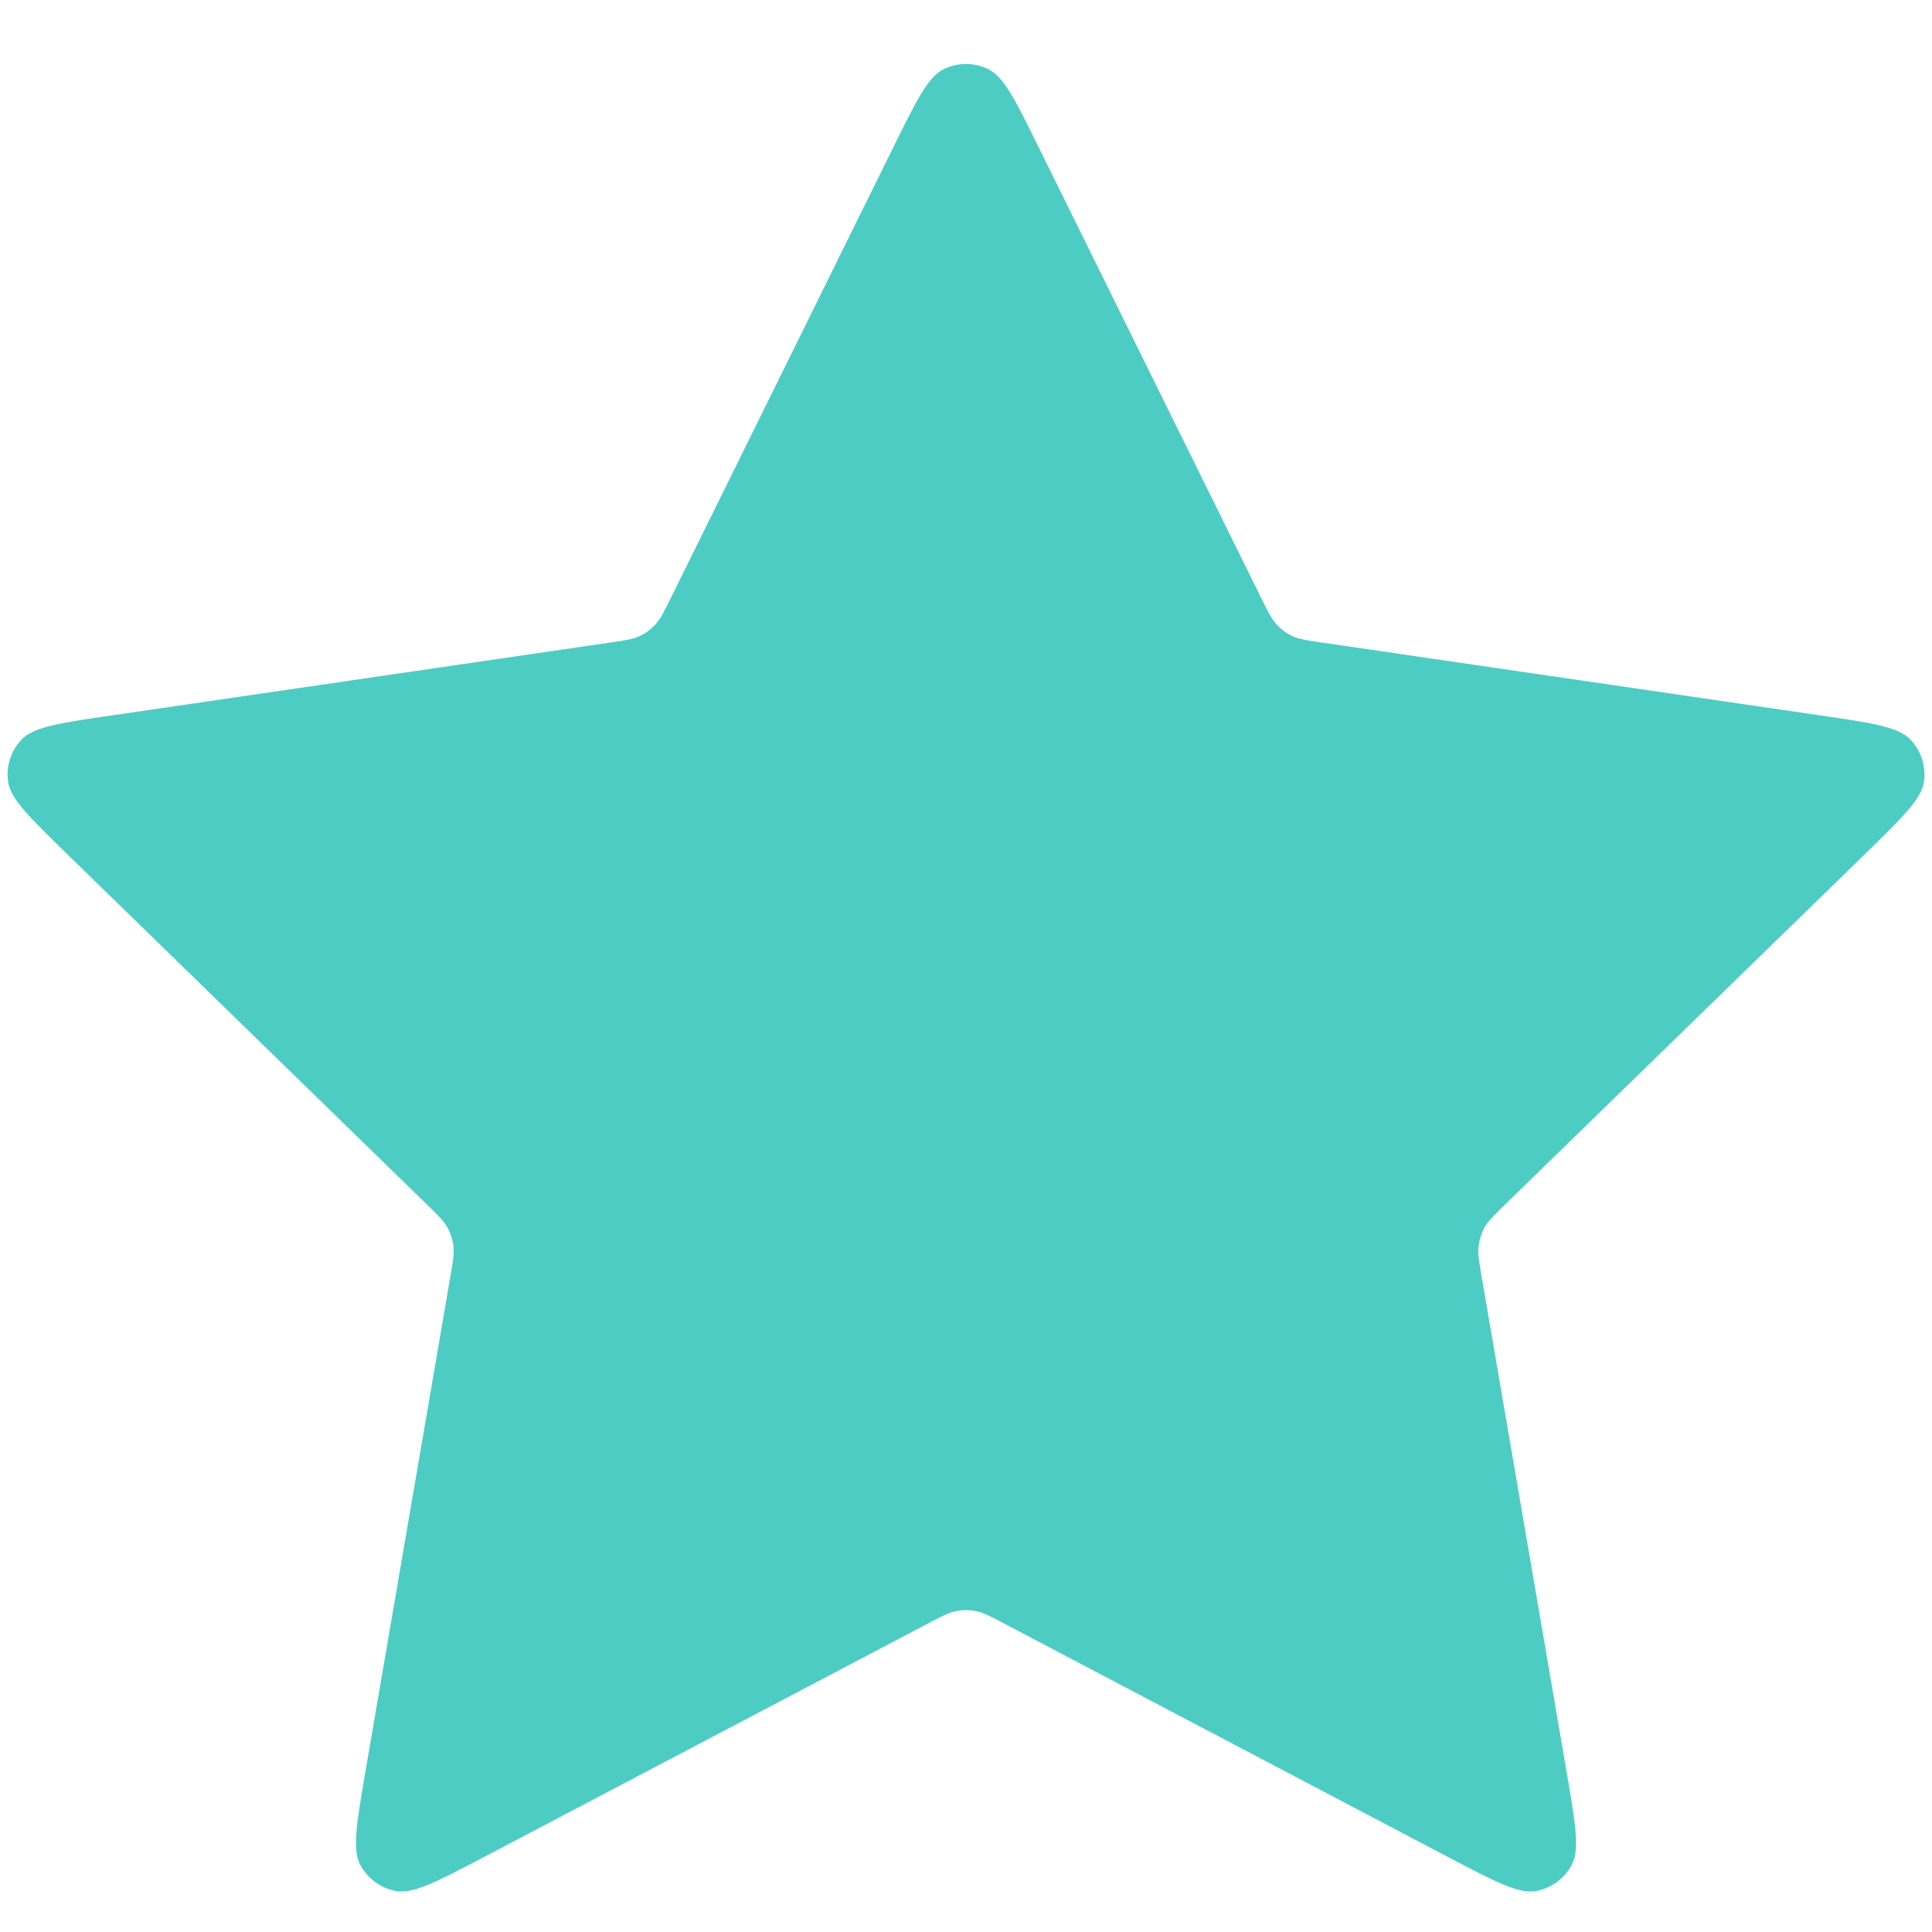 <svg width="19" height="19" viewBox="0 0 19 19" fill="none" xmlns="http://www.w3.org/2000/svg">
<path d="M8.783 1.453C9.013 0.986 9.128 0.752 9.285 0.678C9.421 0.613 9.579 0.613 9.715 0.678C9.872 0.752 9.987 0.986 10.217 1.453L12.404 5.883C12.472 6.02 12.506 6.089 12.556 6.143C12.6 6.19 12.653 6.229 12.711 6.256C12.778 6.287 12.854 6.298 13.006 6.32L17.897 7.035C18.412 7.11 18.67 7.148 18.789 7.274C18.892 7.383 18.941 7.534 18.922 7.683C18.899 7.855 18.712 8.036 18.34 8.4L14.801 11.846C14.691 11.953 14.636 12.007 14.6 12.071C14.569 12.127 14.549 12.19 14.541 12.254C14.532 12.326 14.545 12.402 14.571 12.554L15.406 17.421C15.494 17.935 15.538 18.191 15.455 18.344C15.383 18.476 15.255 18.569 15.107 18.597C14.937 18.628 14.706 18.507 14.245 18.265L9.872 15.965C9.736 15.893 9.668 15.858 9.596 15.844C9.533 15.831 9.467 15.831 9.404 15.844C9.332 15.858 9.264 15.893 9.128 15.965L4.755 18.265C4.294 18.507 4.063 18.628 3.893 18.597C3.745 18.569 3.617 18.476 3.545 18.344C3.462 18.191 3.506 17.935 3.594 17.421L4.429 12.554C4.455 12.402 4.468 12.326 4.459 12.254C4.451 12.19 4.431 12.127 4.4 12.071C4.364 12.007 4.309 11.953 4.199 11.846L0.661 8.4C0.288 8.036 0.101 7.855 0.079 7.683C0.059 7.534 0.108 7.383 0.211 7.274C0.33 7.148 0.588 7.11 1.103 7.035L5.994 6.32C6.146 6.298 6.222 6.287 6.289 6.256C6.347 6.229 6.4 6.19 6.444 6.143C6.494 6.089 6.528 6.02 6.596 5.883L8.783 1.453Z" fill="#4DCCC4"/>
</svg>
